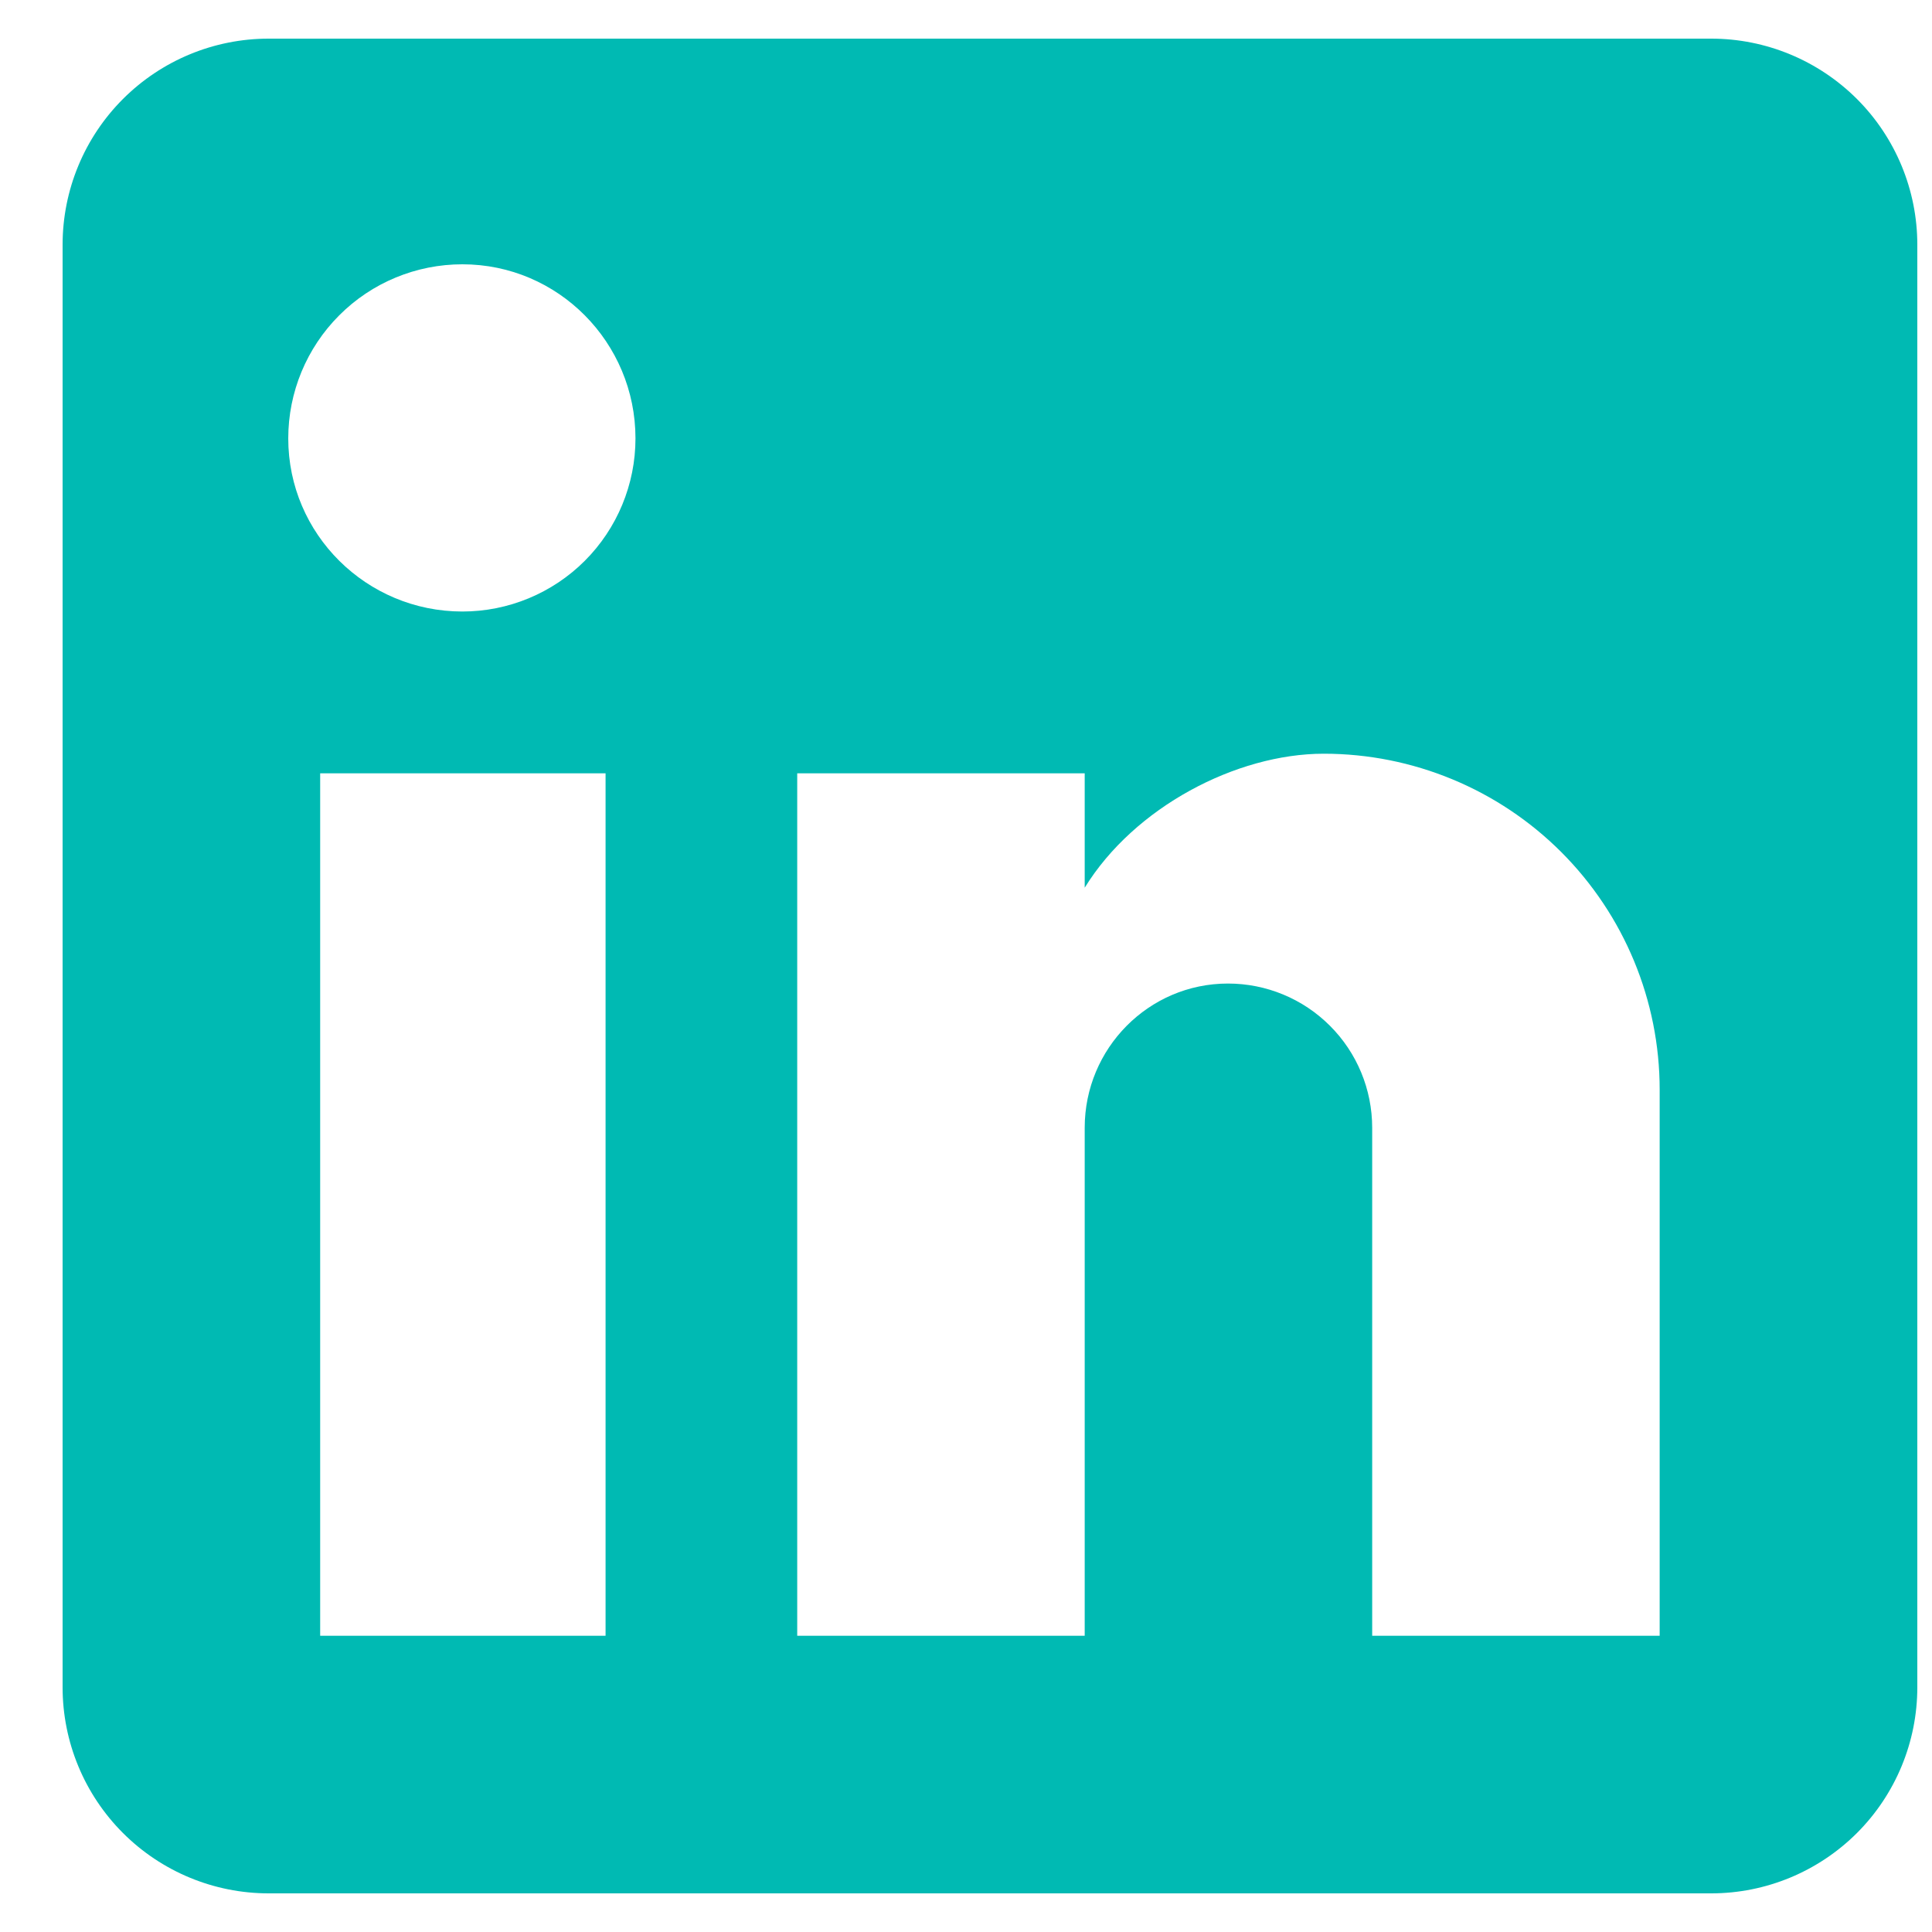<svg width="25" height="25" viewBox="0 0 25 25" fill="none" xmlns="http://www.w3.org/2000/svg">
<g clip-path="url(#clip0_764_2399)">
<path d="M22.143 0.5C22.85 0.5 23.528 0.781 24.029 1.281C24.529 1.781 24.81 2.459 24.81 3.167V21.833C24.81 22.541 24.529 23.219 24.029 23.719C23.528 24.219 22.85 24.5 22.143 24.5H3.476C2.769 24.5 2.091 24.219 1.591 23.719C1.091 23.219 0.81 22.541 0.81 21.833V3.167C0.81 2.459 1.091 1.781 1.591 1.281C2.091 0.781 2.769 0.5 3.476 0.5H22.143ZM21.476 21.167V14.1C21.476 12.947 21.018 11.842 20.203 11.026C19.388 10.211 18.282 9.753 17.13 9.753C15.996 9.753 14.676 10.447 14.036 11.487V10.007H10.316V21.167H14.036V14.593C14.036 13.567 14.863 12.727 15.89 12.727C16.385 12.727 16.859 12.923 17.209 13.273C17.56 13.623 17.756 14.098 17.756 14.593V21.167H21.476ZM5.983 7.913C6.577 7.913 7.147 7.677 7.567 7.257C7.987 6.837 8.223 6.267 8.223 5.673C8.223 4.433 7.223 3.42 5.983 3.42C5.385 3.42 4.812 3.657 4.39 4.08C3.967 4.503 3.73 5.076 3.73 5.673C3.73 6.913 4.743 7.913 5.983 7.913ZM7.836 21.167V10.007H4.143V21.167H7.836Z" fill="#00BAB3"/>
</g>
<defs>
<clipPath id="clip0_764_2399">
<rect width="24" height="24" fill="white" transform="translate(0.81 0.5)"/>
</clipPath>
</defs>
</svg>
